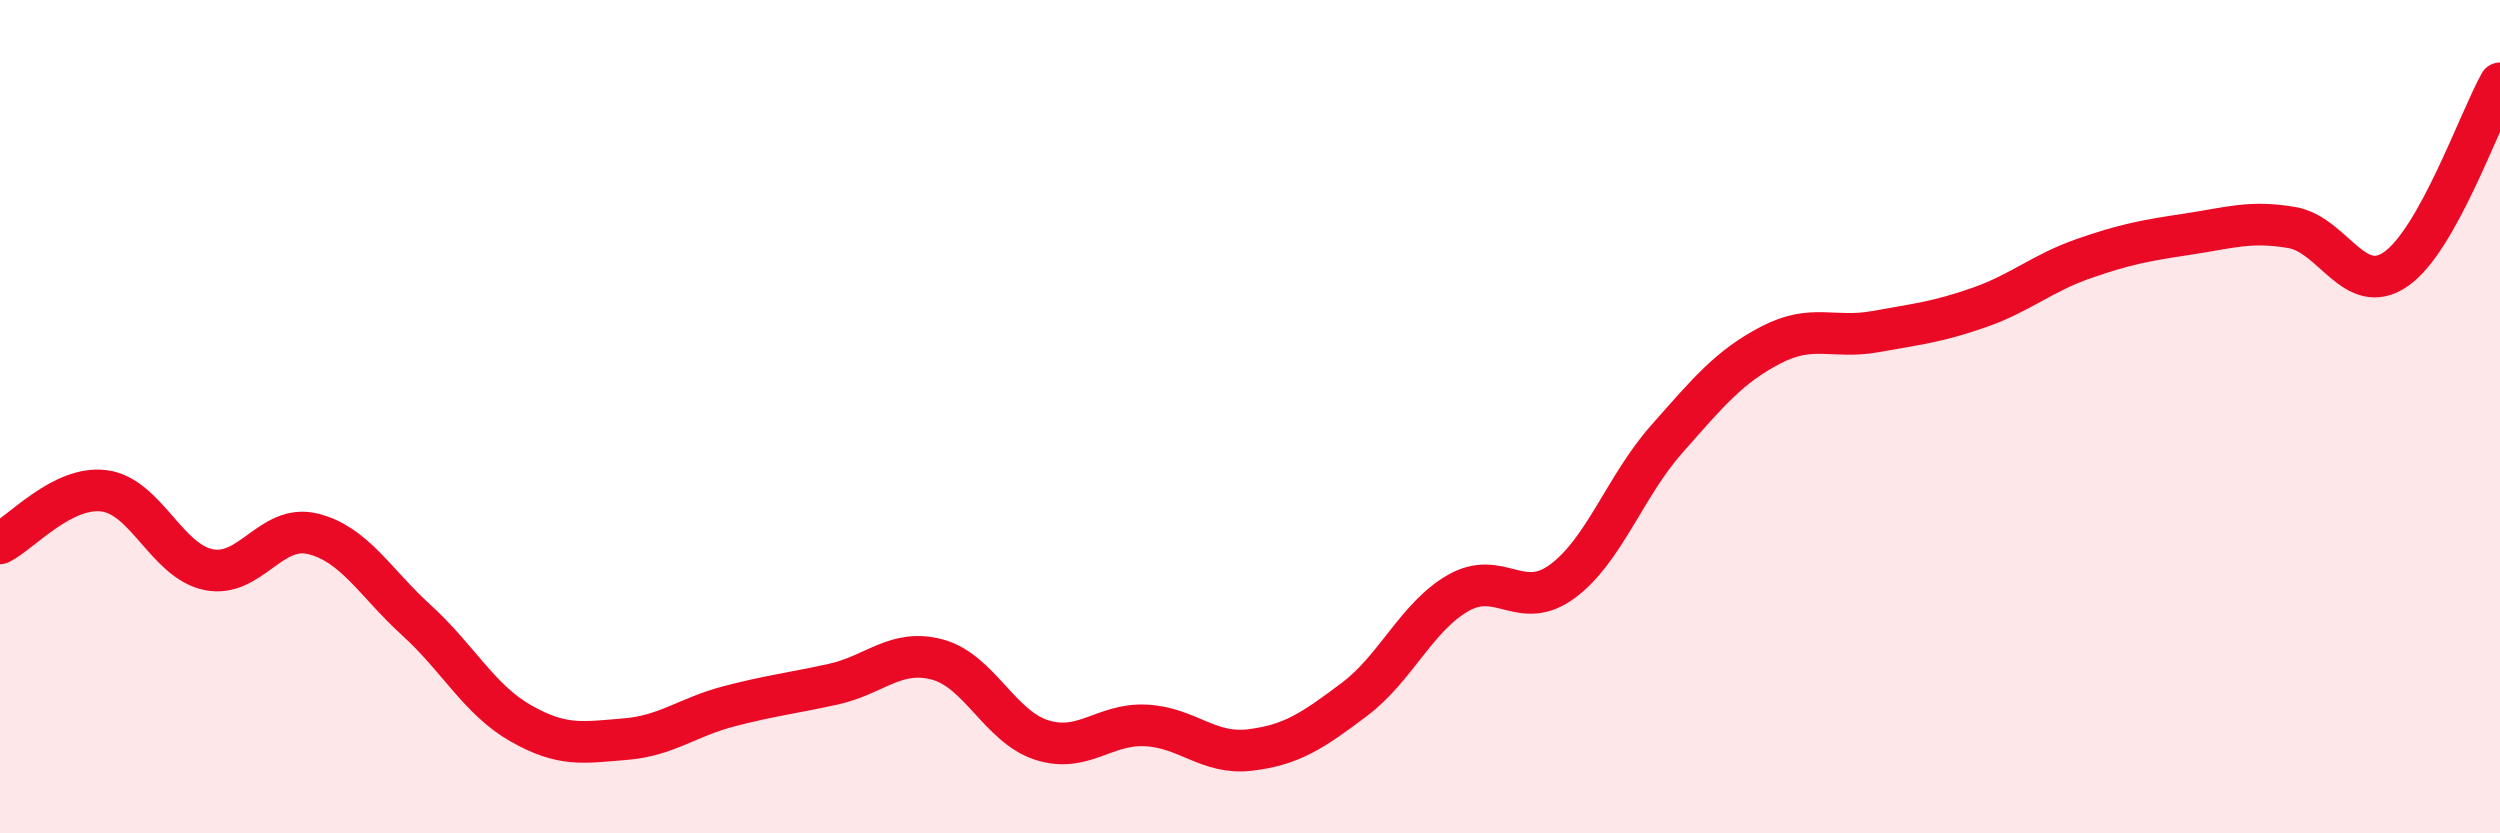
    <svg width="60" height="20" viewBox="0 0 60 20" xmlns="http://www.w3.org/2000/svg">
      <path
        d="M 0,13.04 C 0.5,12.79 1.5,11.65 2.5,11.78 C 3.5,11.91 4,13.46 5,13.67 C 6,13.88 6.5,12.57 7.5,12.81 C 8.5,13.05 9,13.98 10,14.89 C 11,15.8 11.5,16.79 12.5,17.36 C 13.5,17.93 14,17.82 15,17.74 C 16,17.66 16.5,17.21 17.5,16.95 C 18.5,16.69 19,16.64 20,16.42 C 21,16.2 21.5,15.56 22.5,15.83 C 23.5,16.1 24,17.44 25,17.76 C 26,18.08 26.5,17.36 27.5,17.41 C 28.5,17.46 29,18.12 30,18 C 31,17.88 31.5,17.54 32.5,16.79 C 33.5,16.04 34,14.8 35,14.23 C 36,13.66 36.5,14.69 37.5,13.95 C 38.5,13.21 39,11.67 40,10.54 C 41,9.41 41.5,8.8 42.5,8.28 C 43.5,7.76 44,8.14 45,7.96 C 46,7.78 46.5,7.73 47.5,7.38 C 48.5,7.03 49,6.56 50,6.21 C 51,5.86 51.5,5.77 52.5,5.62 C 53.5,5.47 54,5.29 55,5.46 C 56,5.63 56.5,7.15 57.5,6.46 C 58.5,5.77 59.5,2.89 60,2L60 20L0 20Z"
        fill="#EB0A25"
        opacity="0.1"
        stroke-linecap="round"
        stroke-linejoin="round"
      />
      <path
        d="M 0,13.04 C 0.5,12.79 1.5,11.65 2.5,11.78 C 3.5,11.91 4,13.46 5,13.67 C 6,13.88 6.5,12.57 7.5,12.81 C 8.5,13.05 9,13.98 10,14.89 C 11,15.8 11.5,16.79 12.5,17.36 C 13.5,17.93 14,17.82 15,17.74 C 16,17.66 16.5,17.21 17.5,16.95 C 18.5,16.69 19,16.64 20,16.42 C 21,16.2 21.5,15.56 22.5,15.83 C 23.5,16.1 24,17.44 25,17.76 C 26,18.08 26.5,17.36 27.5,17.41 C 28.5,17.46 29,18.12 30,18 C 31,17.88 31.5,17.54 32.5,16.79 C 33.5,16.04 34,14.8 35,14.23 C 36,13.66 36.5,14.69 37.5,13.95 C 38.5,13.21 39,11.67 40,10.54 C 41,9.41 41.5,8.8 42.5,8.28 C 43.5,7.76 44,8.14 45,7.96 C 46,7.78 46.5,7.73 47.5,7.38 C 48.5,7.03 49,6.56 50,6.21 C 51,5.86 51.5,5.77 52.5,5.62 C 53.5,5.47 54,5.29 55,5.46 C 56,5.63 56.5,7.15 57.5,6.46 C 58.5,5.77 59.5,2.89 60,2"
        stroke="#EB0A25"
        stroke-width="1"
        fill="none"
        stroke-linecap="round"
        stroke-linejoin="round"
      />
    </svg>
  